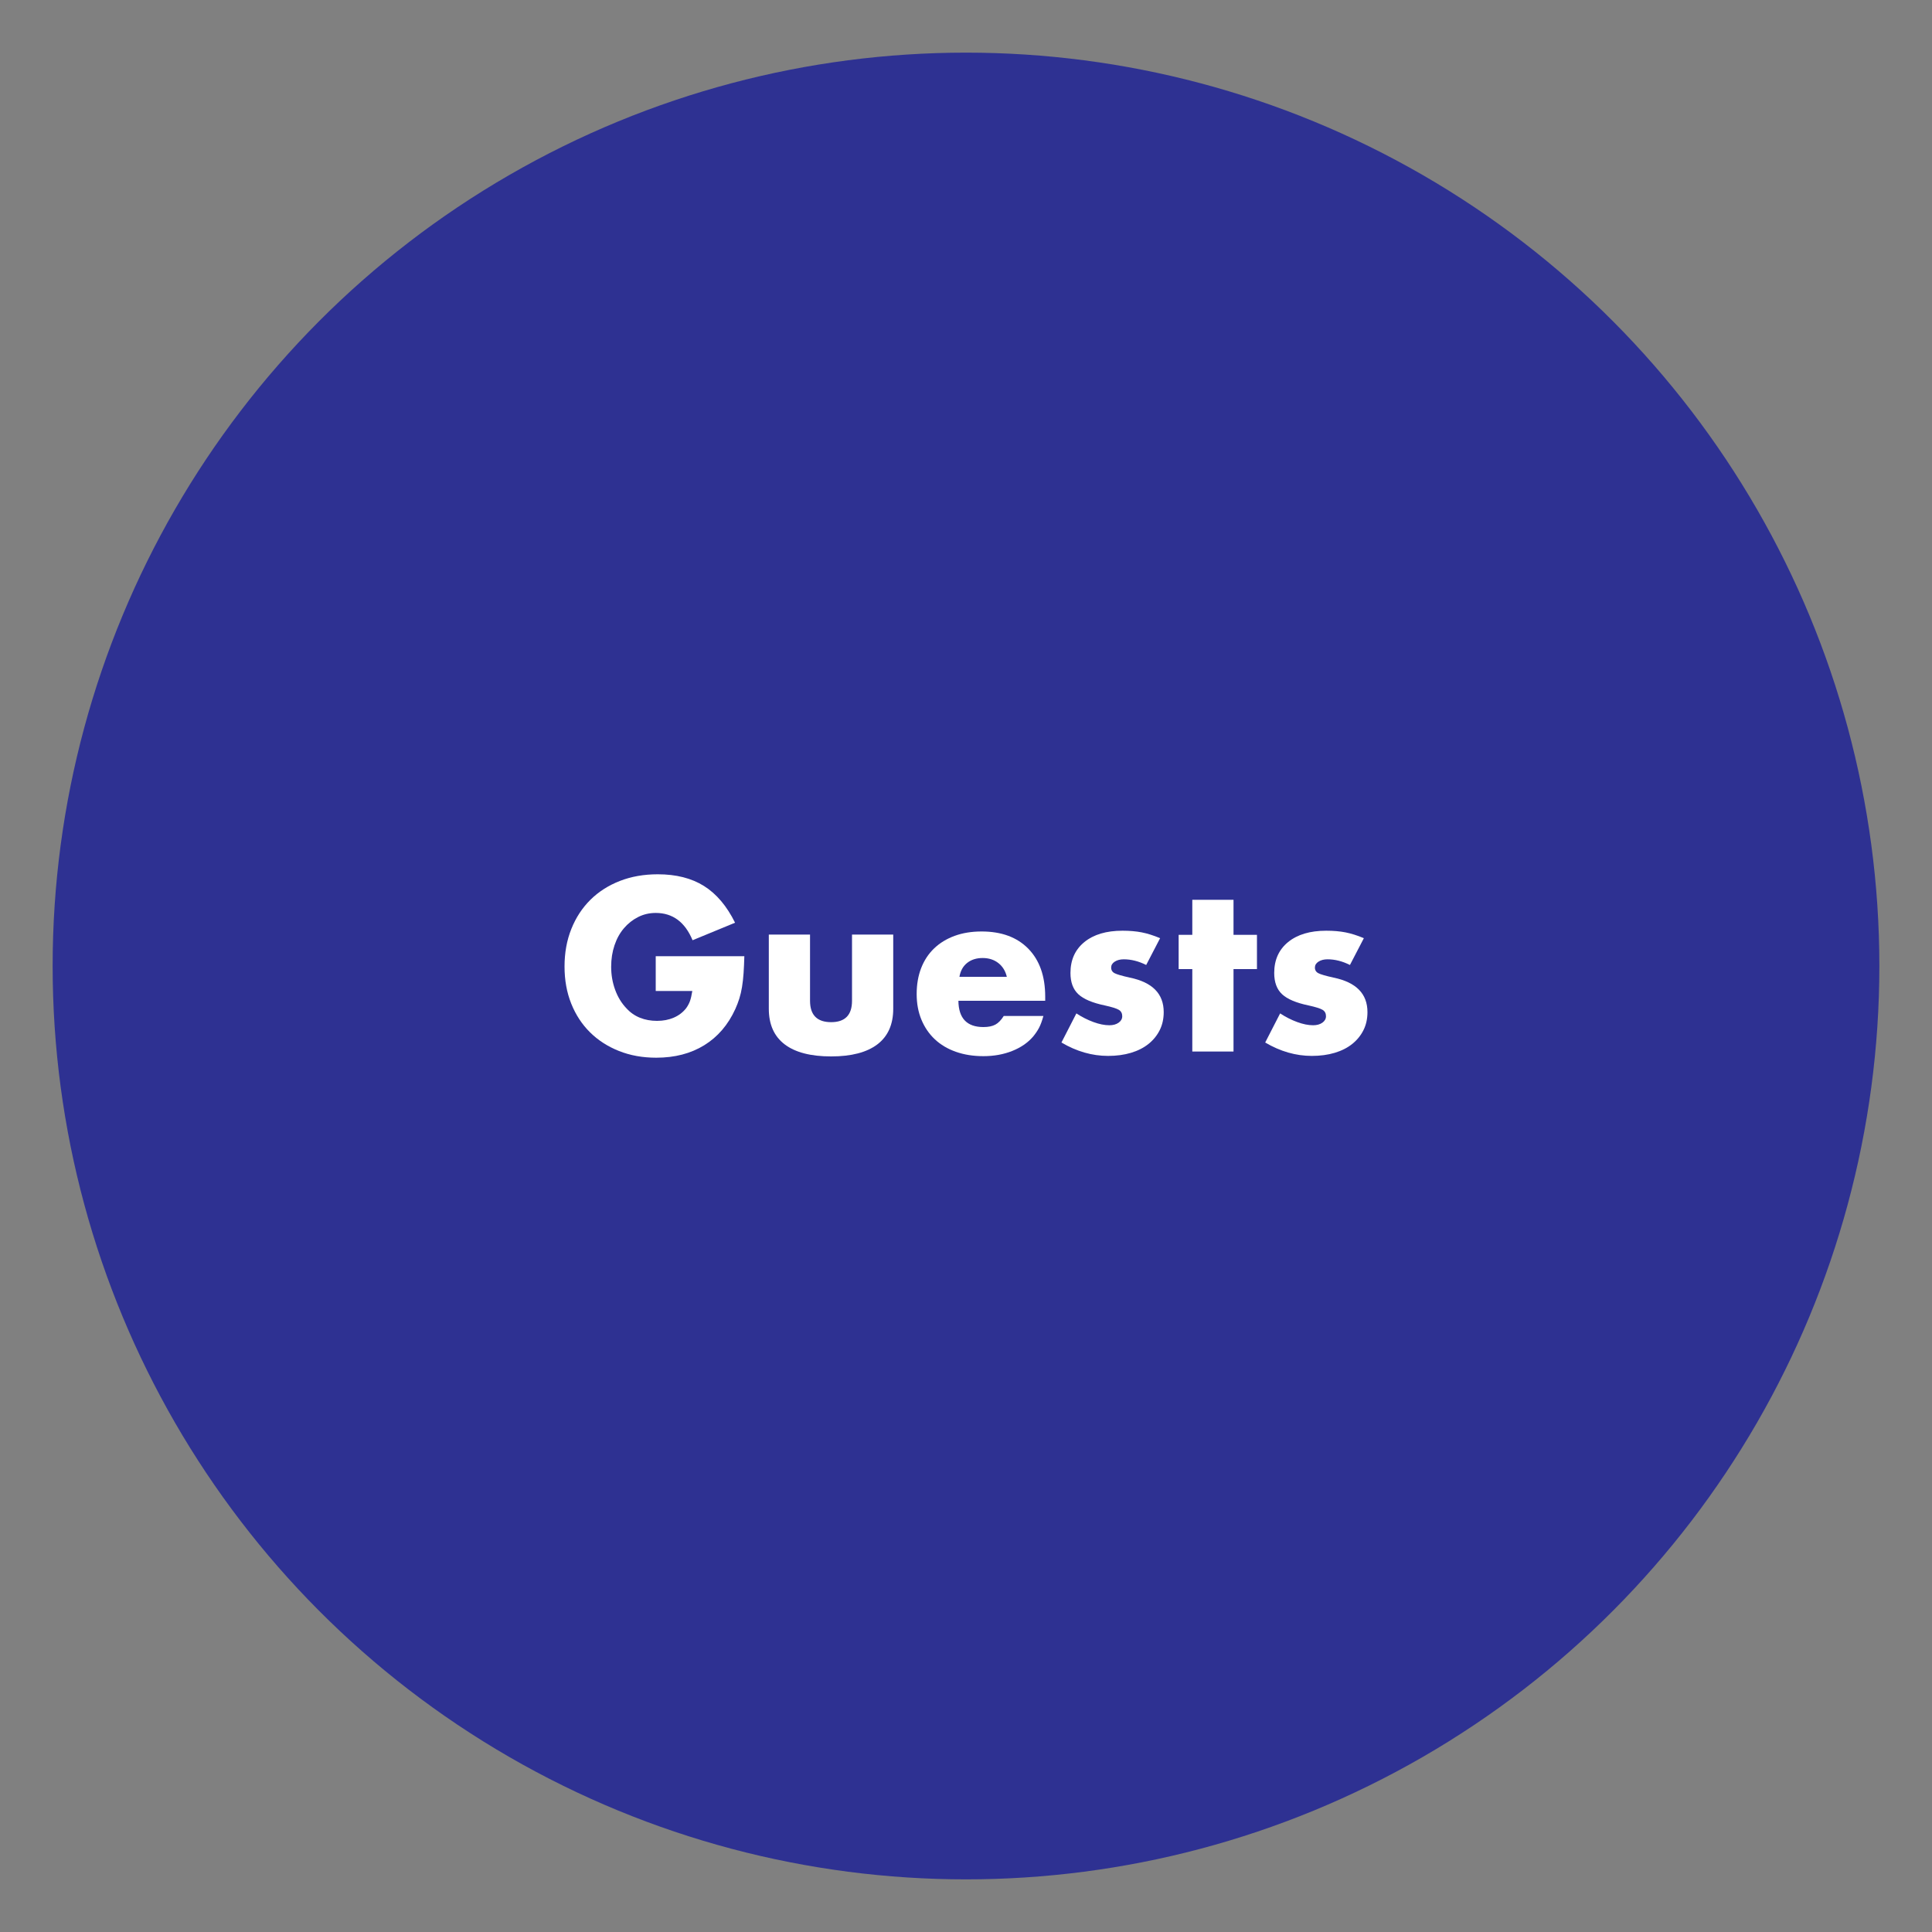<?xml version="1.0" encoding="utf-8"?>
<!-- Generator: Adobe Illustrator 16.0.0, SVG Export Plug-In . SVG Version: 6.00 Build 0)  -->
<!DOCTYPE svg PUBLIC "-//W3C//DTD SVG 1.1//EN" "http://www.w3.org/Graphics/SVG/1.1/DTD/svg11.dtd">
<svg version="1.1" id="Layer_1" xmlns="http://www.w3.org/2000/svg" xmlns:xlink="http://www.w3.org/1999/xlink" x="0px" y="0px"
	 width="600px" height="600px" viewBox="0 0 600 600" enable-background="new 0 0 600 600" xml:space="preserve">
<rect x="0" y="0" width="600" height="600" fill="#808080" stroke="none"/>
<circle fill="#2E3192" cx="300" cy="300" r="283.654"/>
<g>
	<path fill="#FFFFFF" d="M231.162,296.96c-0.055,1.974-0.135,3.734-0.24,5.28c-0.107,1.547-0.268,2.974-0.48,4.28
		c-0.213,1.308-0.494,2.507-0.84,3.6c-0.348,1.094-0.76,2.174-1.24,3.24c-2.24,4.908-5.453,8.654-9.641,11.24s-9.16,3.88-14.92,3.88
		c-4.213,0-8.066-0.694-11.559-2.08c-3.494-1.386-6.494-3.32-9-5.8c-2.508-2.48-4.455-5.453-5.842-8.92
		c-1.387-3.466-2.078-7.306-2.078-11.52c0-4.266,0.705-8.16,2.119-11.68c1.412-3.52,3.387-6.532,5.92-9.04
		c2.533-2.506,5.572-4.452,9.119-5.84c3.547-1.386,7.48-2.08,11.801-2.08c5.707,0,10.492,1.214,14.359,3.64
		c3.867,2.427,7.08,6.228,9.641,11.4L215.082,292c-2.348-5.652-6.16-8.48-11.441-8.48c-1.973,0-3.799,0.428-5.479,1.28
		c-1.682,0.854-3.148,2.014-4.4,3.48c-1.254,1.467-2.229,3.227-2.92,5.28c-0.693,2.054-1.041,4.28-1.041,6.68
		c0,2.507,0.412,4.894,1.24,7.16c0.826,2.268,2.014,4.2,3.561,5.8c1.172,1.28,2.561,2.24,4.16,2.88s3.359,0.96,5.279,0.96
		s3.652-0.333,5.201-1c1.545-0.666,2.826-1.64,3.84-2.92c0.531-0.746,0.932-1.493,1.199-2.24c0.266-0.746,0.506-1.786,0.721-3.12
		h-11.361v-10.8H231.162z"/>
	<path fill="#FFFFFF" d="M251.562,310.8c0,4.427,2.186,6.64,6.559,6.64c4.32,0,6.48-2.212,6.48-6.64v-20.56h12.801v23.04
		c0,4.87-1.641,8.554-4.92,11.052c-3.281,2.498-8.068,3.748-14.361,3.748c-6.348,0-11.16-1.25-14.439-3.748
		c-3.279-2.499-4.92-6.183-4.92-11.052v-23.04h12.801V310.8z"/>
	<path fill="#FFFFFF" d="M297.641,310.8c0.053,5.44,2.641,8.16,7.76,8.16c1.547,0,2.787-0.252,3.721-0.76
		c0.932-0.506,1.801-1.4,2.6-2.68h12.32c-0.428,1.547-0.881,2.774-1.359,3.68c-0.48,0.907-1.094,1.813-1.84,2.72
		c-1.654,1.92-3.828,3.414-6.521,4.48c-2.693,1.066-5.666,1.6-8.92,1.6c-3.146,0-6-0.454-8.559-1.36
		c-2.561-0.906-4.734-2.2-6.521-3.88c-1.787-1.68-3.174-3.707-4.16-6.08c-0.986-2.373-1.479-5.026-1.479-7.96
		c0-2.986,0.465-5.68,1.398-8.08s2.281-4.44,4.041-6.12s3.879-2.973,6.359-3.88c2.48-0.906,5.268-1.36,8.361-1.36
		c6.186,0,11.025,1.787,14.52,5.36c3.492,3.574,5.24,8.534,5.24,14.88v1.28H297.641z M312.682,303.36
		c-0.428-1.812-1.309-3.24-2.641-4.28c-1.334-1.04-2.961-1.56-4.881-1.56s-3.52,0.507-4.799,1.52c-1.281,1.014-2.08,2.454-2.4,4.32
		H312.682z"/>
	<path fill="#FFFFFF" d="M355.961,299.68c-2.348-1.173-4.668-1.76-6.961-1.76c-1.119,0-2.053,0.24-2.799,0.72
		c-0.748,0.48-1.121,1.094-1.121,1.84c0,0.8,0.359,1.388,1.08,1.76c0.721,0.374,2.279,0.827,4.68,1.36
		c7.041,1.44,10.561,5.014,10.561,10.72c0,2.08-0.414,3.948-1.24,5.6c-0.828,1.654-1.988,3.08-3.48,4.28
		c-1.494,1.2-3.307,2.12-5.439,2.76s-4.508,0.96-7.119,0.96c-4.961,0-9.789-1.386-14.48-4.16l4.639-9.04
		c1.707,1.12,3.467,2.014,5.281,2.68c1.812,0.667,3.467,1,4.959,1c1.174,0,2.133-0.266,2.881-0.8c0.746-0.533,1.119-1.2,1.119-2
		c0-0.906-0.359-1.573-1.08-2c-0.719-0.426-2.174-0.88-4.359-1.36c-3.84-0.8-6.574-1.96-8.199-3.48
		c-1.629-1.52-2.441-3.72-2.441-6.6c0-4.053,1.441-7.252,4.32-9.6c2.881-2.346,6.826-3.52,11.84-3.52c2.24,0,4.24,0.174,6,0.52
		c1.76,0.348,3.652,0.947,5.68,1.8L355.961,299.68z"/>
	<path fill="#FFFFFF" d="M383.078,326.56h-12.799v-25.6h-4.24v-10.64h4.24v-10.88h12.799v10.88h7.281v10.64h-7.281V326.56z"/>
	<path fill="#FFFFFF" d="M419.238,299.68c-2.348-1.173-4.668-1.76-6.961-1.76c-1.119,0-2.053,0.24-2.799,0.72
		c-0.748,0.48-1.121,1.094-1.121,1.84c0,0.8,0.359,1.388,1.08,1.76c0.721,0.374,2.279,0.827,4.68,1.36
		c7.041,1.44,10.561,5.014,10.561,10.72c0,2.08-0.414,3.948-1.24,5.6c-0.828,1.654-1.988,3.08-3.48,4.28
		c-1.494,1.2-3.307,2.12-5.439,2.76s-4.508,0.96-7.119,0.96c-4.961,0-9.789-1.386-14.48-4.16l4.639-9.04
		c1.707,1.12,3.467,2.014,5.281,2.68c1.812,0.667,3.467,1,4.959,1c1.174,0,2.133-0.266,2.881-0.8c0.746-0.533,1.119-1.2,1.119-2
		c0-0.906-0.359-1.573-1.08-2c-0.719-0.426-2.174-0.88-4.359-1.36c-3.84-0.8-6.574-1.96-8.199-3.48
		c-1.629-1.52-2.441-3.72-2.441-6.6c0-4.053,1.441-7.252,4.32-9.6c2.881-2.346,6.826-3.52,11.84-3.52c2.24,0,4.24,0.174,6,0.52
		c1.76,0.348,3.652,0.947,5.68,1.8L419.238,299.68z"/>
</g>
</svg>
